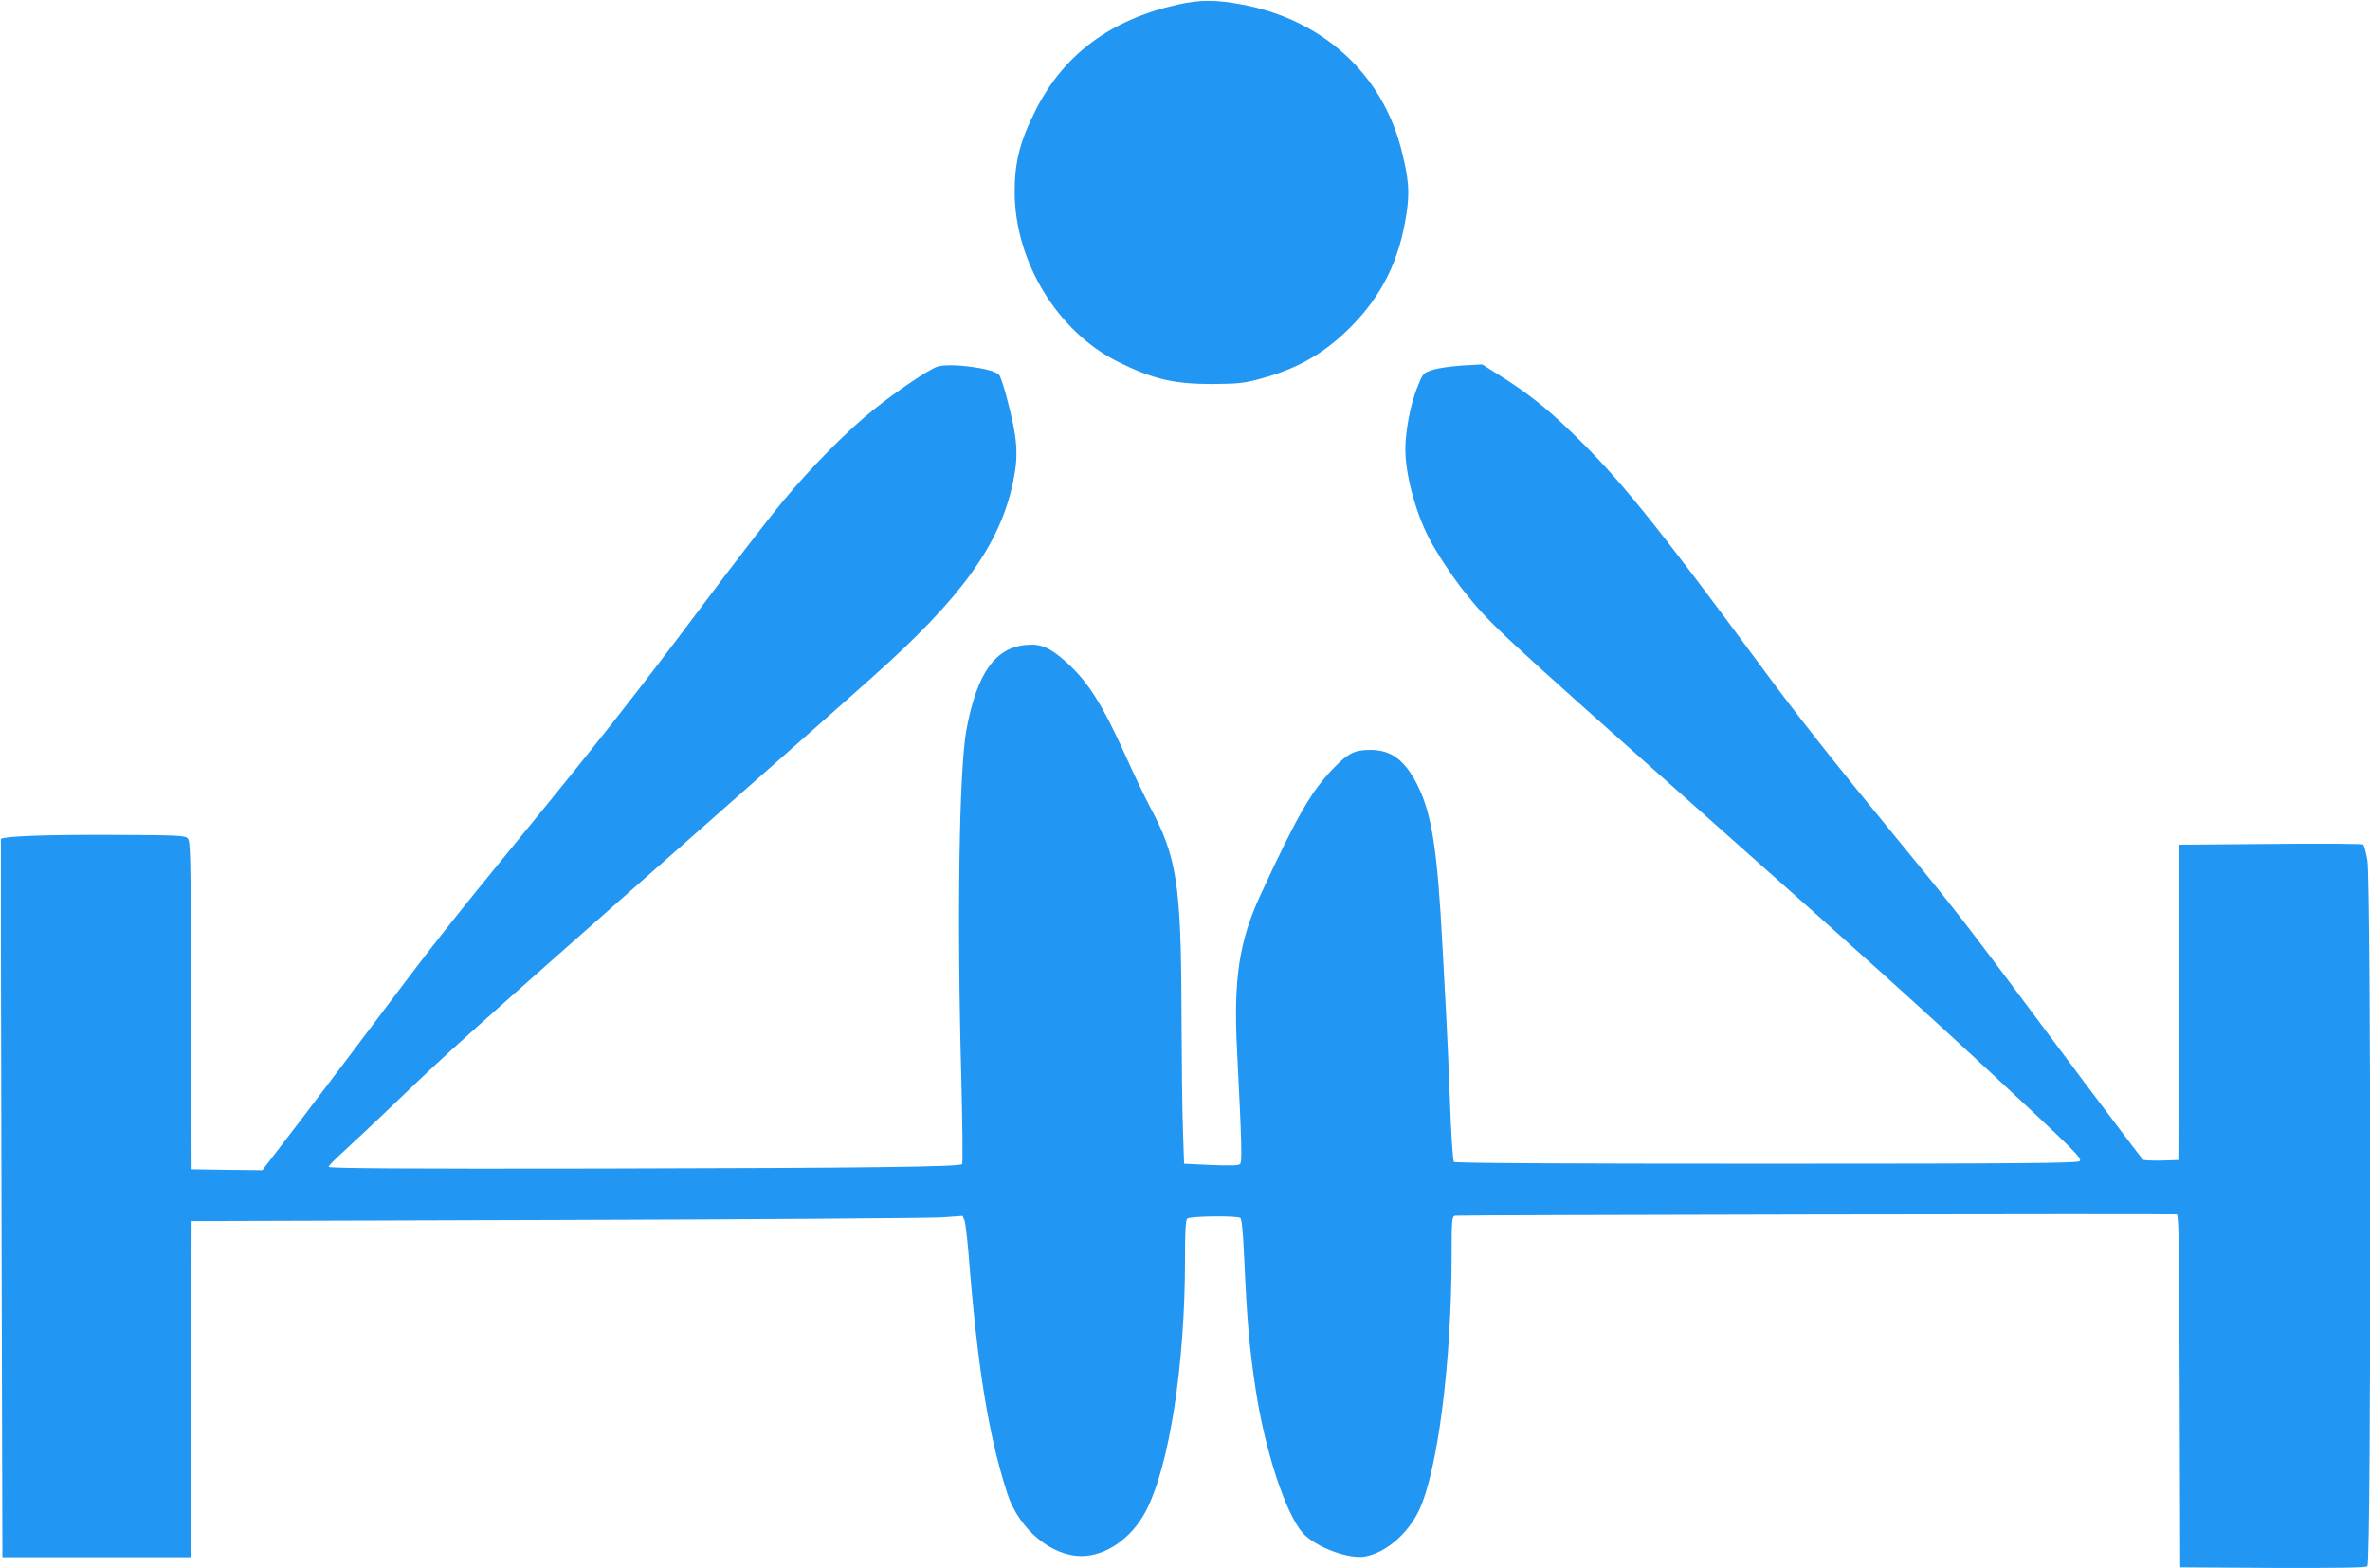 <?xml version="1.0" standalone="no"?>
<!DOCTYPE svg PUBLIC "-//W3C//DTD SVG 20010904//EN"
 "http://www.w3.org/TR/2001/REC-SVG-20010904/DTD/svg10.dtd">
<svg version="1.0" xmlns="http://www.w3.org/2000/svg"
 width="1280pt" height="847pt" viewBox="0 0 1280 847"
 preserveAspectRatio="xMidYMid meet">
<g transform="translate(0,847) scale(0.1,-0.1)"
fill="#2196f3" stroke="none">
<path d="M6360 8445 c-361 -81 -612 -267 -764 -565 -87 -170 -116 -284 -116
-446 0 -374 230 -754 556 -917 188 -94 303 -121 509 -121 139 1 173 4 257 27
203 54 347 136 489 277 172 172 267 363 305 615 18 119 13 186 -27 345 -104
412 -426 705 -864 786 -141 26 -225 26 -345 -1z"/>
<path d="M5063 6490 c-44 -14 -219 -131 -343 -231 -143 -114 -339 -312 -494
-499 -71 -85 -275 -350 -454 -589 -315 -421 -562 -735 -977 -1241 -335 -409
-471 -581 -710 -900 -126 -168 -327 -434 -448 -593 l-220 -287 -191 2 -191 3
-3 886 c-2 844 -3 887 -20 903 -17 14 -62 16 -433 17 -351 1 -560 -8 -574 -22
-1 -2 0 -876 3 -1941 l5 -1938 508 0 509 0 2 908 3 907 1970 6 c1084 3 2020
10 2082 14 l112 8 10 -24 c5 -13 14 -89 21 -169 49 -626 108 -990 211 -1308
63 -191 236 -336 400 -336 131 0 270 96 346 240 127 239 213 788 213 1359 0
151 3 214 12 223 14 14 265 17 286 4 9 -6 15 -69 22 -223 15 -335 27 -471 61
-699 49 -327 161 -671 253 -777 67 -77 249 -146 340 -129 112 21 230 123 290
249 101 214 176 802 176 1383 0 184 2 203 18 208 14 4 3863 11 3899 7 10 -1
13 -202 15 -953 l3 -953 499 -3 c360 -1 503 1 512 9 21 17 20 3696 0 3813 -8
43 -18 81 -23 85 -4 4 -230 6 -500 3 l-493 -4 -2 -852 -3 -851 -90 -3 c-49 -1
-95 1 -101 5 -6 5 -206 269 -444 588 -515 691 -550 737 -856 1110 -374 456
-575 710 -773 980 -566 767 -763 1010 -1018 1255 -137 132 -230 205 -384 303
l-94 59 -108 -6 c-59 -4 -131 -14 -160 -24 -52 -17 -52 -17 -84 -98 -35 -87
-63 -233 -63 -330 0 -131 51 -326 122 -469 41 -82 129 -216 196 -300 144 -180
172 -205 1297 -1205 865 -768 1180 -1052 1550 -1396 452 -421 492 -460 477
-475 -10 -11 -306 -14 -1692 -14 -1107 0 -1682 3 -1688 10 -5 6 -15 152 -21
325 -6 173 -16 389 -21 480 -5 91 -14 257 -20 370 -27 511 -57 705 -135 861
-69 135 -140 188 -253 189 -85 0 -120 -17 -196 -95 -123 -126 -199 -257 -399
-690 -114 -246 -146 -455 -126 -834 26 -519 28 -606 16 -618 -9 -8 -52 -9
-157 -5 l-145 7 -6 180 c-4 99 -7 389 -8 645 -2 683 -25 833 -170 1102 -27 51
-86 174 -130 272 -127 281 -203 402 -320 508 -88 80 -138 102 -217 95 -168
-13 -267 -151 -324 -456 -40 -210 -52 -1019 -28 -1888 6 -249 9 -456 4 -460
-15 -15 -493 -21 -1941 -24 -1076 -2 -1480 1 -1480 9 0 6 34 41 75 78 41 37
181 168 310 292 278 266 322 306 1485 1332 495 437 977 862 1070 946 477 424
686 714 756 1049 32 152 25 237 -37 470 -15 55 -32 105 -38 111 -34 36 -263
65 -333 44z"/>
</g>
</svg>

